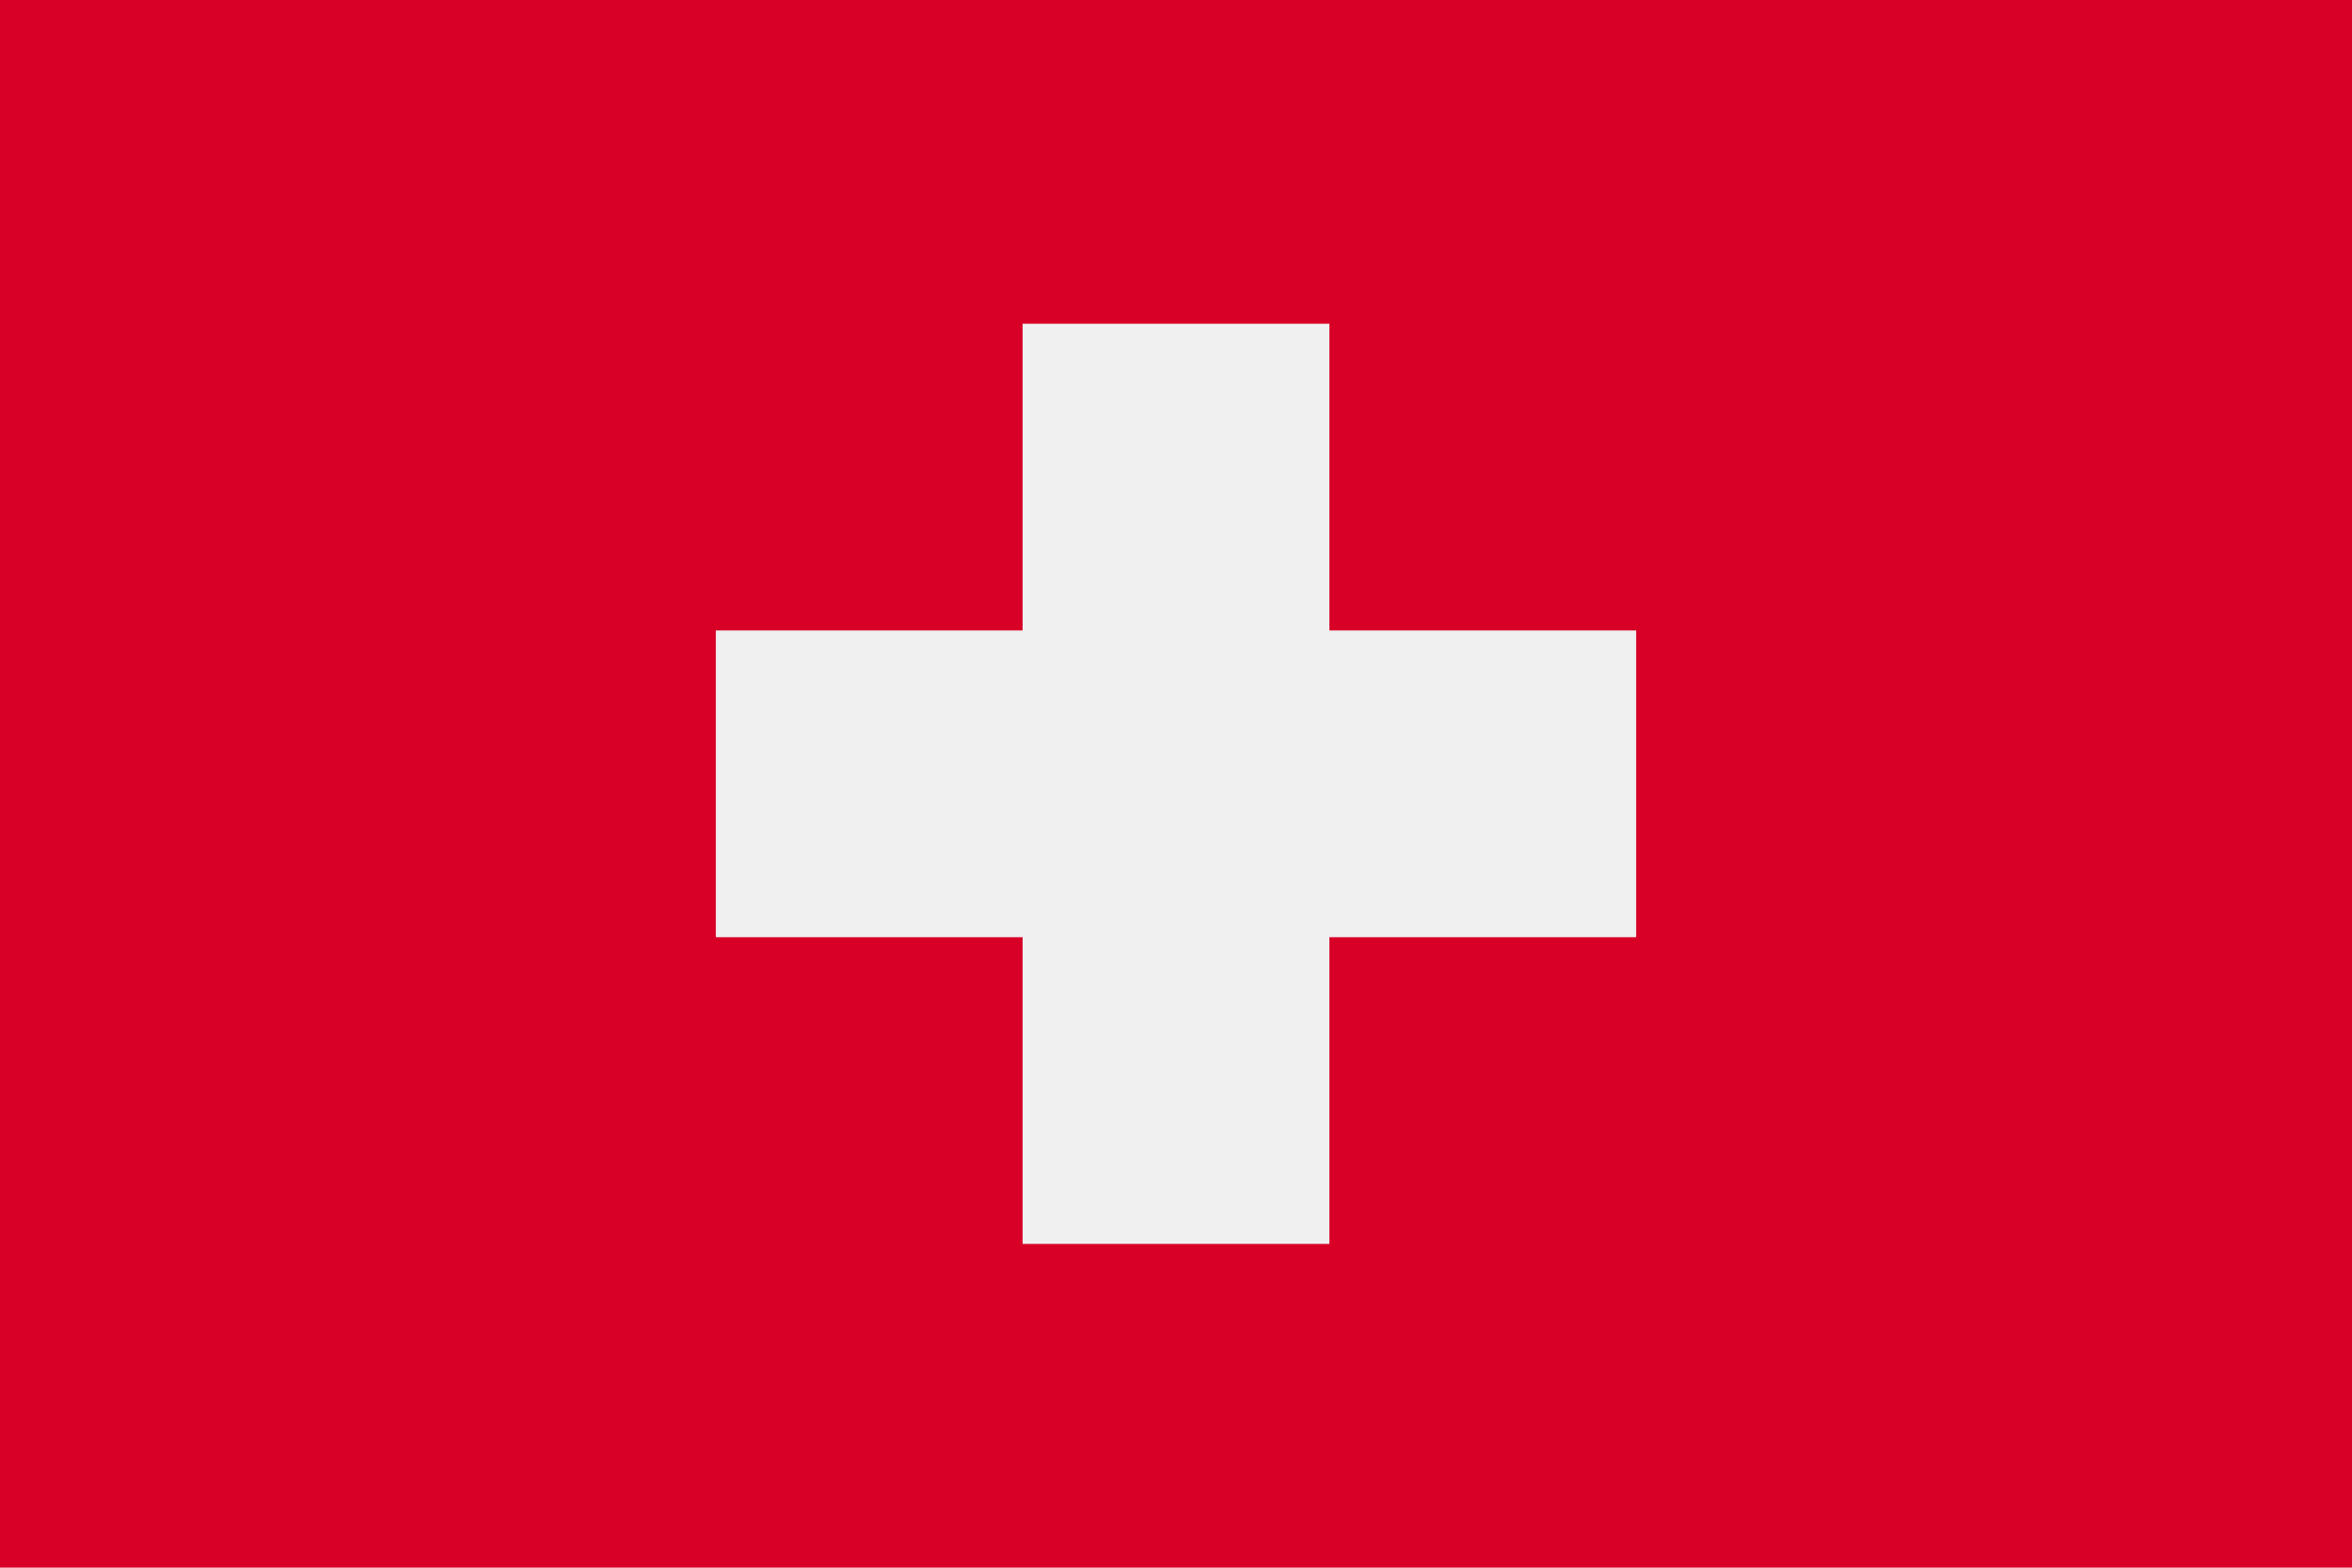 <?xml version="1.0" encoding="UTF-8" standalone="no"?>
<svg
   xmlns:dc="http://purl.org/dc/elements/1.1/"
   xmlns:cc="http://creativecommons.org/ns#"
   xmlns:rdf="http://www.w3.org/1999/02/22-rdf-syntax-ns#"
   xmlns:svg="http://www.w3.org/2000/svg"
   xmlns="http://www.w3.org/2000/svg"
   xmlns:sodipodi="http://sodipodi.sourceforge.net/DTD/sodipodi-0.dtd"
   xmlns:inkscape="http://www.inkscape.org/namespaces/inkscape"
   inkscape:version="1.0 (4035a4fb49, 2020-05-01)"
   height="341.326"
   width="512"
   sodipodi:docname="ch.svg"
   xml:space="preserve"
   viewBox="0 0 512 341.326"
   y="0px"
   x="0px"
   id="Capa_1"
   version="1.1"><defs
   id="defs2602" /><sodipodi:namedview
   inkscape:current-layer="Capa_1"
   inkscape:window-maximized="0"
   inkscape:window-y="0"
   inkscape:window-x="0"
   inkscape:cy="170.663"
   inkscape:cx="256"
   inkscape:zoom="1.6386719"
   showgrid="false"
   id="namedview2600"
   inkscape:window-height="1020"
   inkscape:window-width="1485"
   inkscape:pageshadow="2"
   inkscape:pageopacity="0"
   guidetolerance="10"
   gridtolerance="10"
   objecttolerance="10"
   borderopacity="1"
   bordercolor="#666666"
   pagecolor="#ffffff" />
<rect
   x="0"
   id="rect2565"
   height="341.326"
   width="512"
   style="fill:#d80027"
   y="0" />
<polygon
   transform="translate(0,-85.337)"
   id="polygon2567"
   points="289.391,155.826 222.609,155.826 222.609,222.609 155.826,222.609 155.826,289.391 222.609,289.391 222.609,356.174 289.391,356.174 289.391,289.391 356.174,289.391 356.174,222.609 289.391,222.609 "
   style="fill:#f0f0f0" />
<g
   transform="translate(0,-85.337)"
   id="g2569">
</g>
<g
   transform="translate(0,-85.337)"
   id="g2571">
</g>
<g
   transform="translate(0,-85.337)"
   id="g2573">
</g>
<g
   transform="translate(0,-85.337)"
   id="g2575">
</g>
<g
   transform="translate(0,-85.337)"
   id="g2577">
</g>
<g
   transform="translate(0,-85.337)"
   id="g2579">
</g>
<g
   transform="translate(0,-85.337)"
   id="g2581">
</g>
<g
   transform="translate(0,-85.337)"
   id="g2583">
</g>
<g
   transform="translate(0,-85.337)"
   id="g2585">
</g>
<g
   transform="translate(0,-85.337)"
   id="g2587">
</g>
<g
   transform="translate(0,-85.337)"
   id="g2589">
</g>
<g
   transform="translate(0,-85.337)"
   id="g2591">
</g>
<g
   transform="translate(0,-85.337)"
   id="g2593">
</g>
<g
   transform="translate(0,-85.337)"
   id="g2595">
</g>
<g
   transform="translate(0,-85.337)"
   id="g2597">
</g>
</svg>
